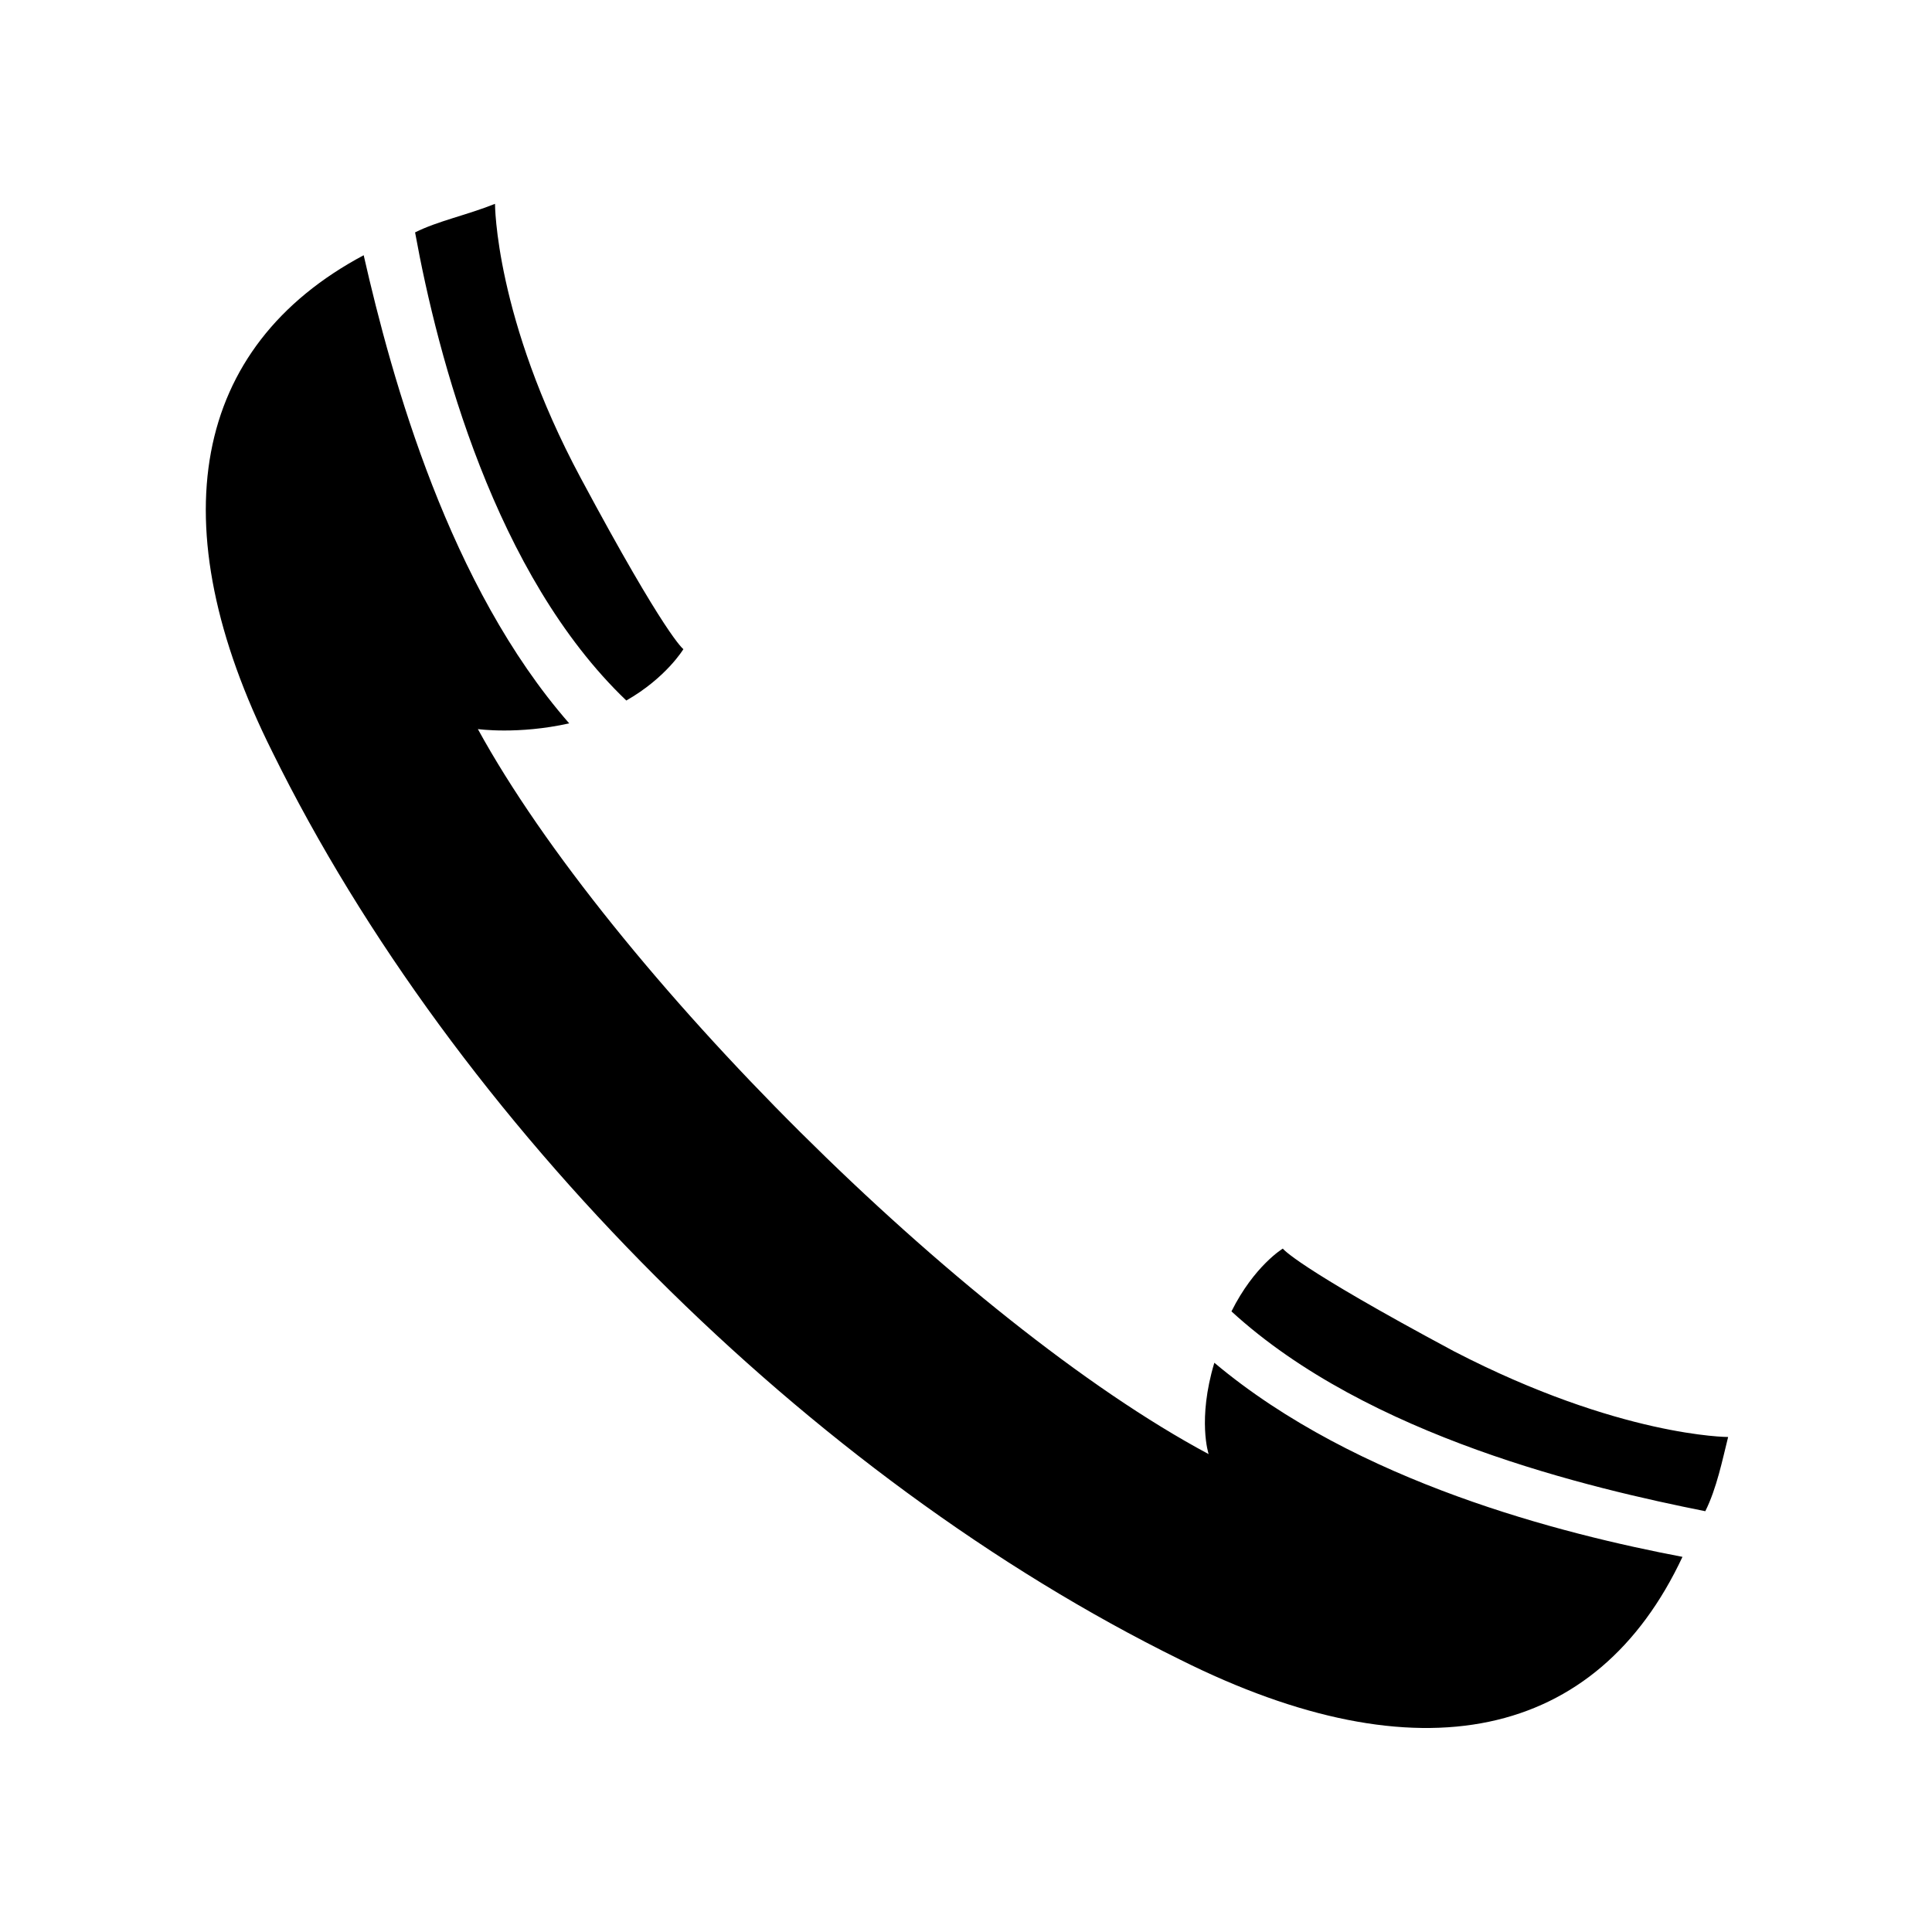 <?xml version="1.0" encoding="UTF-8"?>
<!-- The Best Svg Icon site in the world: iconSvg.co, Visit us! https://iconsvg.co -->
<svg fill="#000000" width="800px" height="800px" version="1.1" viewBox="144 144 512 512" xmlns="http://www.w3.org/2000/svg">
 <path d="m275.18 198.02s0 30.258 22.695 72.621 27.234 45.387 27.234 45.387-4.539 7.566-15.129 13.617c-34.797-33.285-49.926-90.777-55.98-124.06 6.051-3.027 13.617-4.539 21.18-7.566zm19.668 137.68c-13.617 3.027-24.207 1.512-24.207 1.512 34.797 63.543 128.6 157.35 193.66 192.14 0 0-3.027-9.078 1.512-24.207 37.824 31.773 92.289 45.387 124.06 51.441-22.695 48.414-69.594 59.004-133.14 27.234-98.34-48.414-192.14-142.21-240.56-240.56-30.258-60.52-21.18-107.42 24.207-131.62 7.566 33.285 22.695 87.75 54.465 124.06zm175.5 155.83c6.051-12.105 13.617-16.641 13.617-16.641s3.027 4.539 45.387 27.234c43.875 22.695 72.621 22.695 72.621 22.695-1.512 6.051-3.027 13.617-6.051 19.668-30.258-6.051-89.262-19.668-125.57-52.953z" fill-rule="evenodd"/>
</svg>
